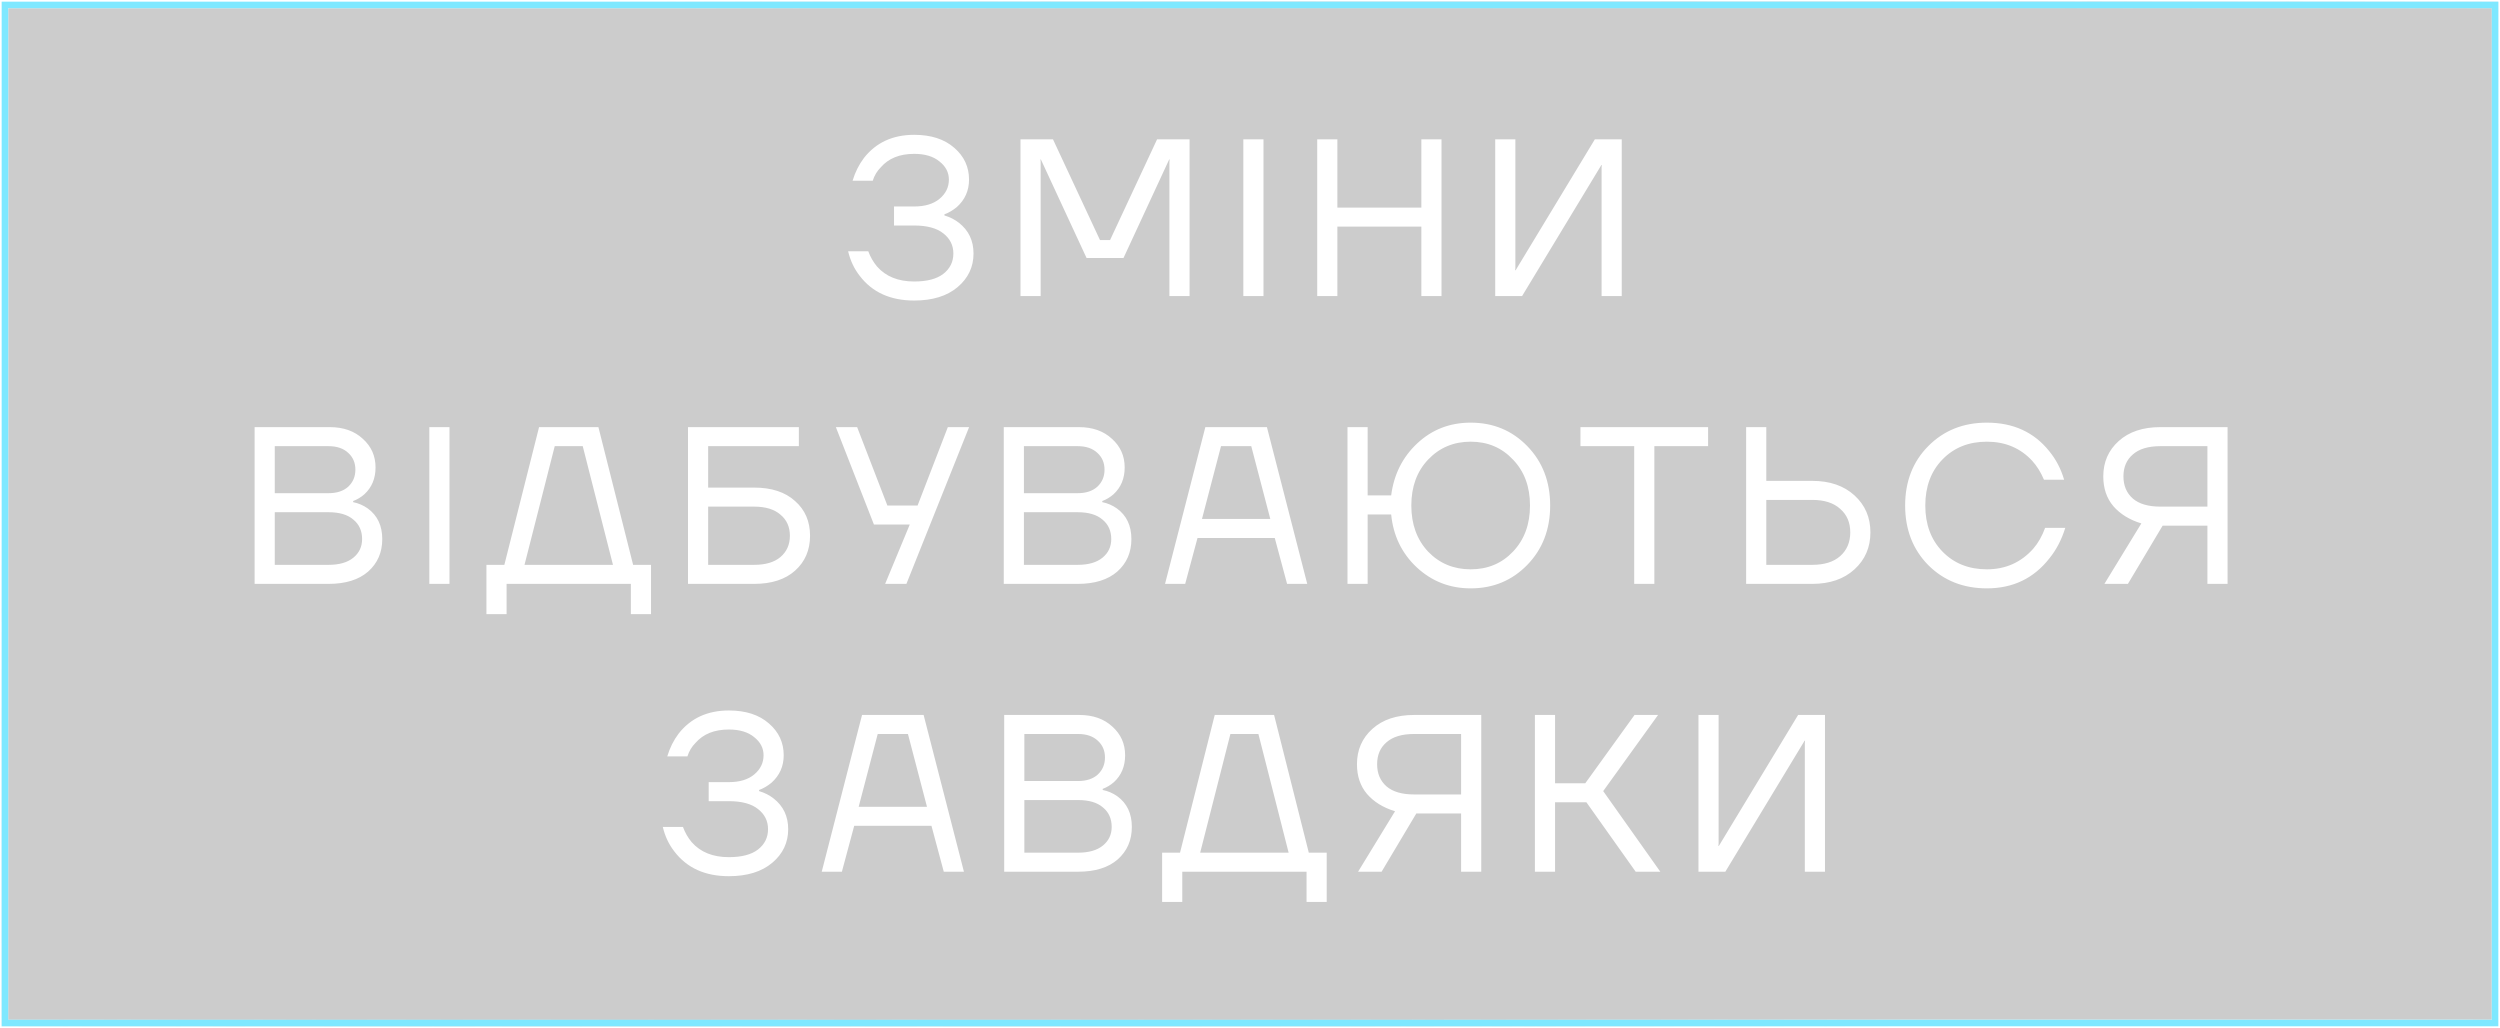 <?xml version="1.0" encoding="UTF-8"?> <svg xmlns="http://www.w3.org/2000/svg" width="304" height="125" viewBox="0 0 304 125" fill="none"><g filter="url(#filter0_b_410_1056)"><rect x="1" y="1" width="302" height="123" fill="black" fill-opacity="0.2"></rect><rect x="0.601" y="0.601" width="302.798" height="123.798" stroke="url(#paint0_radial_410_1056)" stroke-opacity="0.46" stroke-width="0.798"></rect><rect x="0.601" y="0.601" width="302.798" height="123.798" stroke="url(#paint1_radial_410_1056)" stroke-opacity="0.33" stroke-width="0.798"></rect><rect x="0.601" y="0.601" width="302.798" height="123.798" stroke="url(#paint2_radial_410_1056)" stroke-width="0.798"></rect><rect x="0.601" y="0.601" width="302.798" height="123.798" stroke="#7EE8FF" stroke-width="0.798"></rect></g><path d="M103.131 30.554H105.582C105.836 31.244 106.19 31.861 106.644 32.406C107.715 33.622 109.221 34.23 111.164 34.23C112.725 34.23 113.905 33.921 114.704 33.304C115.521 32.669 115.929 31.843 115.929 30.826C115.929 29.828 115.521 29.011 114.704 28.375C113.905 27.74 112.725 27.422 111.164 27.422H108.713L108.713 25.108H111.164C112.471 25.108 113.497 24.799 114.241 24.182C115.003 23.547 115.385 22.766 115.385 21.84C115.385 20.969 115.003 20.233 114.241 19.634C113.497 19.017 112.471 18.709 111.164 18.709C109.403 18.709 108.051 19.253 107.107 20.342C106.653 20.796 106.326 21.341 106.126 21.976H103.675C103.984 20.941 104.447 20.015 105.064 19.199C106.535 17.329 108.568 16.394 111.164 16.394C113.215 16.394 114.84 16.92 116.038 17.973C117.236 19.008 117.835 20.297 117.835 21.84C117.835 23.183 117.336 24.3 116.338 25.189C115.848 25.589 115.348 25.879 114.84 26.061L114.84 26.197C115.512 26.397 116.102 26.696 116.61 27.096C117.79 28.021 118.38 29.265 118.38 30.826C118.38 32.46 117.736 33.822 116.447 34.911C115.158 36 113.397 36.545 111.164 36.545C108.277 36.545 106.072 35.546 104.547 33.549C103.875 32.696 103.403 31.698 103.131 30.554ZM124.092 36L124.092 16.939H128.041L133.759 29.192H134.984L140.703 16.939H144.651L144.651 36H142.201L142.201 19.662L142.228 19.389H142.173L136.618 31.371H132.125L126.57 19.389H126.516L126.543 19.662L126.543 36H124.092ZM151.188 36L151.188 16.939H153.639L153.639 36H151.188ZM160.174 36L160.174 16.939H162.625L162.625 25.244H172.836L172.836 16.939H175.287L175.287 36H172.836L172.836 27.558H162.625L162.625 36H160.174ZM181.818 36L181.818 16.939H184.269L184.269 32.596L184.242 32.868H184.296L193.936 16.939H197.204L197.204 36H194.753L194.753 20.342L194.78 20.07H194.726L185.086 36H181.818ZM30.961 71L30.961 51.938H40.084C41.754 51.938 43.097 52.41 44.114 53.355C45.149 54.28 45.666 55.442 45.666 56.84C45.666 58.183 45.212 59.273 44.304 60.108C43.887 60.471 43.433 60.743 42.943 60.925L42.943 61.061C43.578 61.188 44.168 61.442 44.713 61.823C45.893 62.676 46.483 63.92 46.483 65.554C46.483 67.169 45.911 68.486 44.767 69.502C43.624 70.501 42.017 71 39.947 71H30.961ZM33.412 59.971H39.947C40.964 59.971 41.763 59.708 42.344 59.182C42.925 58.637 43.215 57.947 43.215 57.112C43.215 56.277 42.925 55.596 42.344 55.07C41.763 54.525 40.964 54.253 39.947 54.253H33.412L33.412 59.971ZM33.412 68.685H39.947C41.255 68.685 42.262 68.395 42.97 67.814C43.678 67.233 44.032 66.48 44.032 65.554C44.032 64.555 43.678 63.766 42.97 63.185C42.28 62.586 41.273 62.286 39.947 62.286H33.412L33.412 68.685ZM52.207 71L52.207 51.938H54.657L54.657 71H52.207ZM59.151 74.676L59.151 68.685H61.329L65.55 51.938H72.766L76.987 68.685H79.165L79.165 74.676H76.714L76.714 71H61.601L61.601 74.676H59.151ZM63.78 68.685H74.536L70.86 54.253H67.456L63.78 68.685ZM83.661 71L83.661 51.938H97.141L97.141 54.253H86.112L86.112 59.291H91.695C93.819 59.291 95.48 59.835 96.678 60.925C97.894 61.996 98.502 63.403 98.502 65.145C98.502 66.888 97.894 68.304 96.678 69.393C95.48 70.465 93.819 71 91.695 71H83.661ZM86.112 68.685H91.695C93.092 68.685 94.163 68.368 94.908 67.732C95.67 67.079 96.051 66.216 96.051 65.145C96.051 64.074 95.67 63.221 94.908 62.586C94.163 61.932 93.092 61.605 91.695 61.605H86.112L86.112 68.685ZM101.641 51.938H104.228L107.904 61.469H111.58L115.257 51.938H117.843L110.219 71H107.632L110.627 63.784H106.27L101.641 51.938ZM122.057 71L122.057 51.938H131.179C132.849 51.938 134.193 52.41 135.209 53.355C136.244 54.28 136.761 55.442 136.761 56.84C136.761 58.183 136.308 59.273 135.4 60.108C134.982 60.471 134.528 60.743 134.038 60.925L134.038 61.061C134.674 61.188 135.264 61.442 135.808 61.823C136.988 62.676 137.578 63.92 137.578 65.554C137.578 67.169 137.006 68.486 135.863 69.502C134.719 70.501 133.112 71 131.043 71H122.057ZM124.508 59.971H131.043C132.06 59.971 132.858 59.708 133.439 59.182C134.02 58.637 134.311 57.947 134.311 57.112C134.311 56.277 134.02 55.596 133.439 55.07C132.858 54.525 132.06 54.253 131.043 54.253H124.508L124.508 59.971ZM124.508 68.685H131.043C132.35 68.685 133.358 68.395 134.066 67.814C134.774 67.233 135.128 66.48 135.128 65.554C135.128 64.555 134.774 63.766 134.066 63.185C133.376 62.586 132.368 62.286 131.043 62.286H124.508L124.508 68.685ZM141.668 71L146.57 51.938H154.058L158.96 71H156.509L155.011 65.418H145.617L144.119 71H141.668ZM146.161 63.103H154.467L152.152 54.253H148.476L146.161 63.103ZM163.856 71L163.856 51.938H166.307L166.307 60.244H169.166C169.493 57.702 170.546 55.596 172.325 53.926C174.122 52.238 176.291 51.394 178.833 51.394C181.574 51.394 183.871 52.347 185.722 54.253C187.574 56.159 188.5 58.565 188.5 61.469C188.5 64.374 187.574 66.779 185.722 68.685C183.871 70.591 181.574 71.545 178.833 71.545C176.291 71.545 174.104 70.691 172.27 68.985C170.455 67.278 169.42 65.136 169.166 62.559H166.307L166.307 71H163.856ZM173.659 55.887C172.298 57.321 171.617 59.182 171.617 61.469C171.617 63.757 172.298 65.626 173.659 67.079C175.039 68.513 176.763 69.23 178.833 69.23C180.902 69.23 182.618 68.513 183.98 67.079C185.359 65.626 186.049 63.757 186.049 61.469C186.049 59.182 185.359 57.321 183.98 55.887C182.618 54.435 180.902 53.709 178.833 53.709C176.763 53.709 175.039 54.435 173.659 55.887ZM192.183 54.253L192.183 51.938H207.705L207.705 54.253H201.17L201.17 71H198.719L198.719 54.253H192.183ZM212.33 71L212.33 51.938H214.781L214.781 58.474H220.363C222.505 58.474 224.221 59.064 225.51 60.244C226.799 61.424 227.443 62.922 227.443 64.737C227.443 66.552 226.799 68.05 225.51 69.23C224.221 70.41 222.505 71 220.363 71H212.33ZM214.781 68.685H220.363C221.834 68.685 222.968 68.331 223.767 67.623C224.584 66.897 224.992 65.935 224.992 64.737C224.992 63.539 224.584 62.586 223.767 61.878C222.968 61.151 221.834 60.788 220.363 60.788H214.781L214.781 68.685ZM234.47 68.713C232.6 66.806 231.665 64.392 231.665 61.469C231.665 58.547 232.6 56.141 234.47 54.253C236.358 52.347 238.736 51.394 241.604 51.394C244.817 51.394 247.35 52.556 249.201 54.879C250.018 55.878 250.617 57.031 250.999 58.338H248.548C248.167 57.43 247.686 56.658 247.105 56.023C245.671 54.48 243.837 53.709 241.604 53.709C239.407 53.709 237.61 54.425 236.212 55.86C234.815 57.294 234.116 59.164 234.116 61.469C234.116 63.775 234.815 65.645 236.212 67.079C237.61 68.513 239.407 69.23 241.604 69.23C243.873 69.23 245.752 68.395 247.241 66.725C247.84 66.035 248.321 65.191 248.684 64.192H251.135C250.699 65.608 250.064 66.834 249.229 67.868C247.323 70.319 244.781 71.545 241.604 71.545C238.736 71.545 236.358 70.601 234.47 68.713ZM255.759 57.929C255.759 56.187 256.385 54.752 257.638 53.627C258.89 52.501 260.579 51.938 262.703 51.938H270.872L270.872 71H268.421L268.421 63.92H262.975L258.754 71H255.895L260.388 63.648C258.954 63.212 257.819 62.513 256.984 61.551C256.167 60.589 255.759 59.382 255.759 57.929ZM259.353 55.261C258.591 55.914 258.21 56.804 258.21 57.929C258.21 59.055 258.591 59.953 259.353 60.625C260.116 61.279 261.232 61.605 262.703 61.605H268.421L268.421 54.253H262.703C261.232 54.253 260.116 54.589 259.353 55.261ZM80.595 100.554H83.046C83.3 101.244 83.654 101.861 84.108 102.406C85.179 103.622 86.685 104.23 88.628 104.23C90.189 104.23 91.369 103.921 92.168 103.304C92.985 102.669 93.393 101.843 93.393 100.826C93.393 99.828 92.985 99.011 92.168 98.375C91.369 97.74 90.189 97.422 88.628 97.422H86.177L86.177 95.108H88.628C89.935 95.108 90.961 94.799 91.705 94.182C92.467 93.546 92.849 92.766 92.849 91.84C92.849 90.969 92.467 90.233 91.705 89.634C90.961 89.017 89.935 88.709 88.628 88.709C86.867 88.709 85.514 89.253 84.57 90.342C84.117 90.796 83.79 91.341 83.59 91.976H81.139C81.448 90.941 81.911 90.016 82.528 89.199C83.999 87.329 86.032 86.394 88.628 86.394C90.679 86.394 92.304 86.92 93.502 87.973C94.7 89.008 95.299 90.297 95.299 91.84C95.299 93.183 94.8 94.3 93.802 95.189C93.311 95.589 92.812 95.879 92.304 96.061L92.304 96.197C92.976 96.397 93.566 96.696 94.074 97.096C95.254 98.021 95.844 99.265 95.844 100.826C95.844 102.46 95.2 103.822 93.911 104.911C92.622 106 90.861 106.545 88.628 106.545C85.741 106.545 83.536 105.546 82.011 103.549C81.339 102.696 80.867 101.698 80.595 100.554ZM99.922 106L104.824 86.939H112.312L117.214 106H114.763L113.265 100.418H103.871L102.373 106H99.922ZM104.415 98.103H112.721L110.406 89.253H106.73L104.415 98.103ZM122.11 106L122.11 86.939H131.232C132.902 86.939 134.246 87.41 135.262 88.355C136.297 89.28 136.815 90.442 136.815 91.84C136.815 93.183 136.361 94.273 135.453 95.108C135.036 95.471 134.582 95.743 134.092 95.925L134.092 96.061C134.727 96.188 135.317 96.442 135.862 96.823C137.042 97.677 137.632 98.92 137.632 100.554C137.632 102.17 137.06 103.486 135.916 104.502C134.772 105.501 133.166 106 131.096 106H122.11ZM124.561 94.972H131.096C132.113 94.972 132.912 94.708 133.492 94.182C134.073 93.637 134.364 92.947 134.364 92.112C134.364 91.277 134.073 90.597 133.492 90.07C132.912 89.525 132.113 89.253 131.096 89.253H124.561L124.561 94.972ZM124.561 103.685H131.096C132.403 103.685 133.411 103.395 134.119 102.814C134.827 102.233 135.181 101.48 135.181 100.554C135.181 99.555 134.827 98.766 134.119 98.185C133.429 97.586 132.421 97.286 131.096 97.286H124.561L124.561 103.685ZM141.313 109.676L141.313 103.685H143.491L147.712 86.939H154.928L159.149 103.685H161.328L161.328 109.676H158.877L158.877 106H143.764L143.764 109.676H141.313ZM145.942 103.685H156.698L153.022 89.253H149.618L145.942 103.685ZM165.007 92.929C165.007 91.186 165.633 89.752 166.886 88.627C168.138 87.501 169.827 86.939 171.951 86.939H180.12L180.12 106H177.669L177.669 98.92H172.223L168.002 106H165.143L169.636 98.648C168.202 98.212 167.067 97.513 166.232 96.551C165.415 95.589 165.007 94.382 165.007 92.929ZM168.601 90.261C167.839 90.914 167.458 91.804 167.458 92.929C167.458 94.055 167.839 94.953 168.601 95.625C169.364 96.279 170.48 96.605 171.951 96.605H177.669L177.669 89.253H171.951C170.48 89.253 169.364 89.589 168.601 90.261ZM186.644 106L186.644 86.939H189.094L189.094 95.244H192.771L198.761 86.939H201.621L194.949 96.197L201.893 106H198.898L192.907 97.558H189.094L189.094 106H186.644ZM206.533 106L206.533 86.939H208.984L208.984 102.596L208.956 102.868H209.011L218.65 86.939H221.918L221.918 106H219.467L219.467 90.342L219.495 90.07H219.44L209.8 106H206.533Z" fill="white"></path><defs><filter id="filter0_b_410_1056" x="-10.798" y="-10.798" width="325.596" height="146.596" filterUnits="userSpaceOnUse" color-interpolation-filters="sRGB"><feFlood flood-opacity="0" result="BackgroundImageFix"></feFlood><feGaussianBlur in="BackgroundImageFix" stdDeviation="5.5"></feGaussianBlur><feComposite in2="SourceAlpha" operator="in" result="effect1_backgroundBlur_410_1056"></feComposite><feBlend mode="normal" in="SourceGraphic" in2="effect1_backgroundBlur_410_1056" result="shape"></feBlend></filter><radialGradient id="paint0_radial_410_1056" cx="0" cy="0" r="1" gradientUnits="userSpaceOnUse" gradientTransform="translate(370.313 284.273) rotate(-143.226) scale(513.094 293.232)"><stop stop-color="white"></stop><stop offset="1" stop-color="white" stop-opacity="0"></stop></radialGradient><radialGradient id="paint1_radial_410_1056" cx="0" cy="0" r="1" gradientUnits="userSpaceOnUse" gradientTransform="translate(-58.127 -82.864) rotate(28.083) scale(443.545 199.928)"><stop stop-color="white"></stop><stop offset="1" stop-color="white" stop-opacity="0"></stop></radialGradient><radialGradient id="paint2_radial_410_1056" cx="0" cy="0" r="1" gradientUnits="userSpaceOnUse" gradientTransform="translate(152 62.5) rotate(158.5) scale(177.873 90.659)"><stop stop-color="white"></stop><stop offset="1" stop-color="#151515" stop-opacity="0"></stop></radialGradient></defs></svg> 